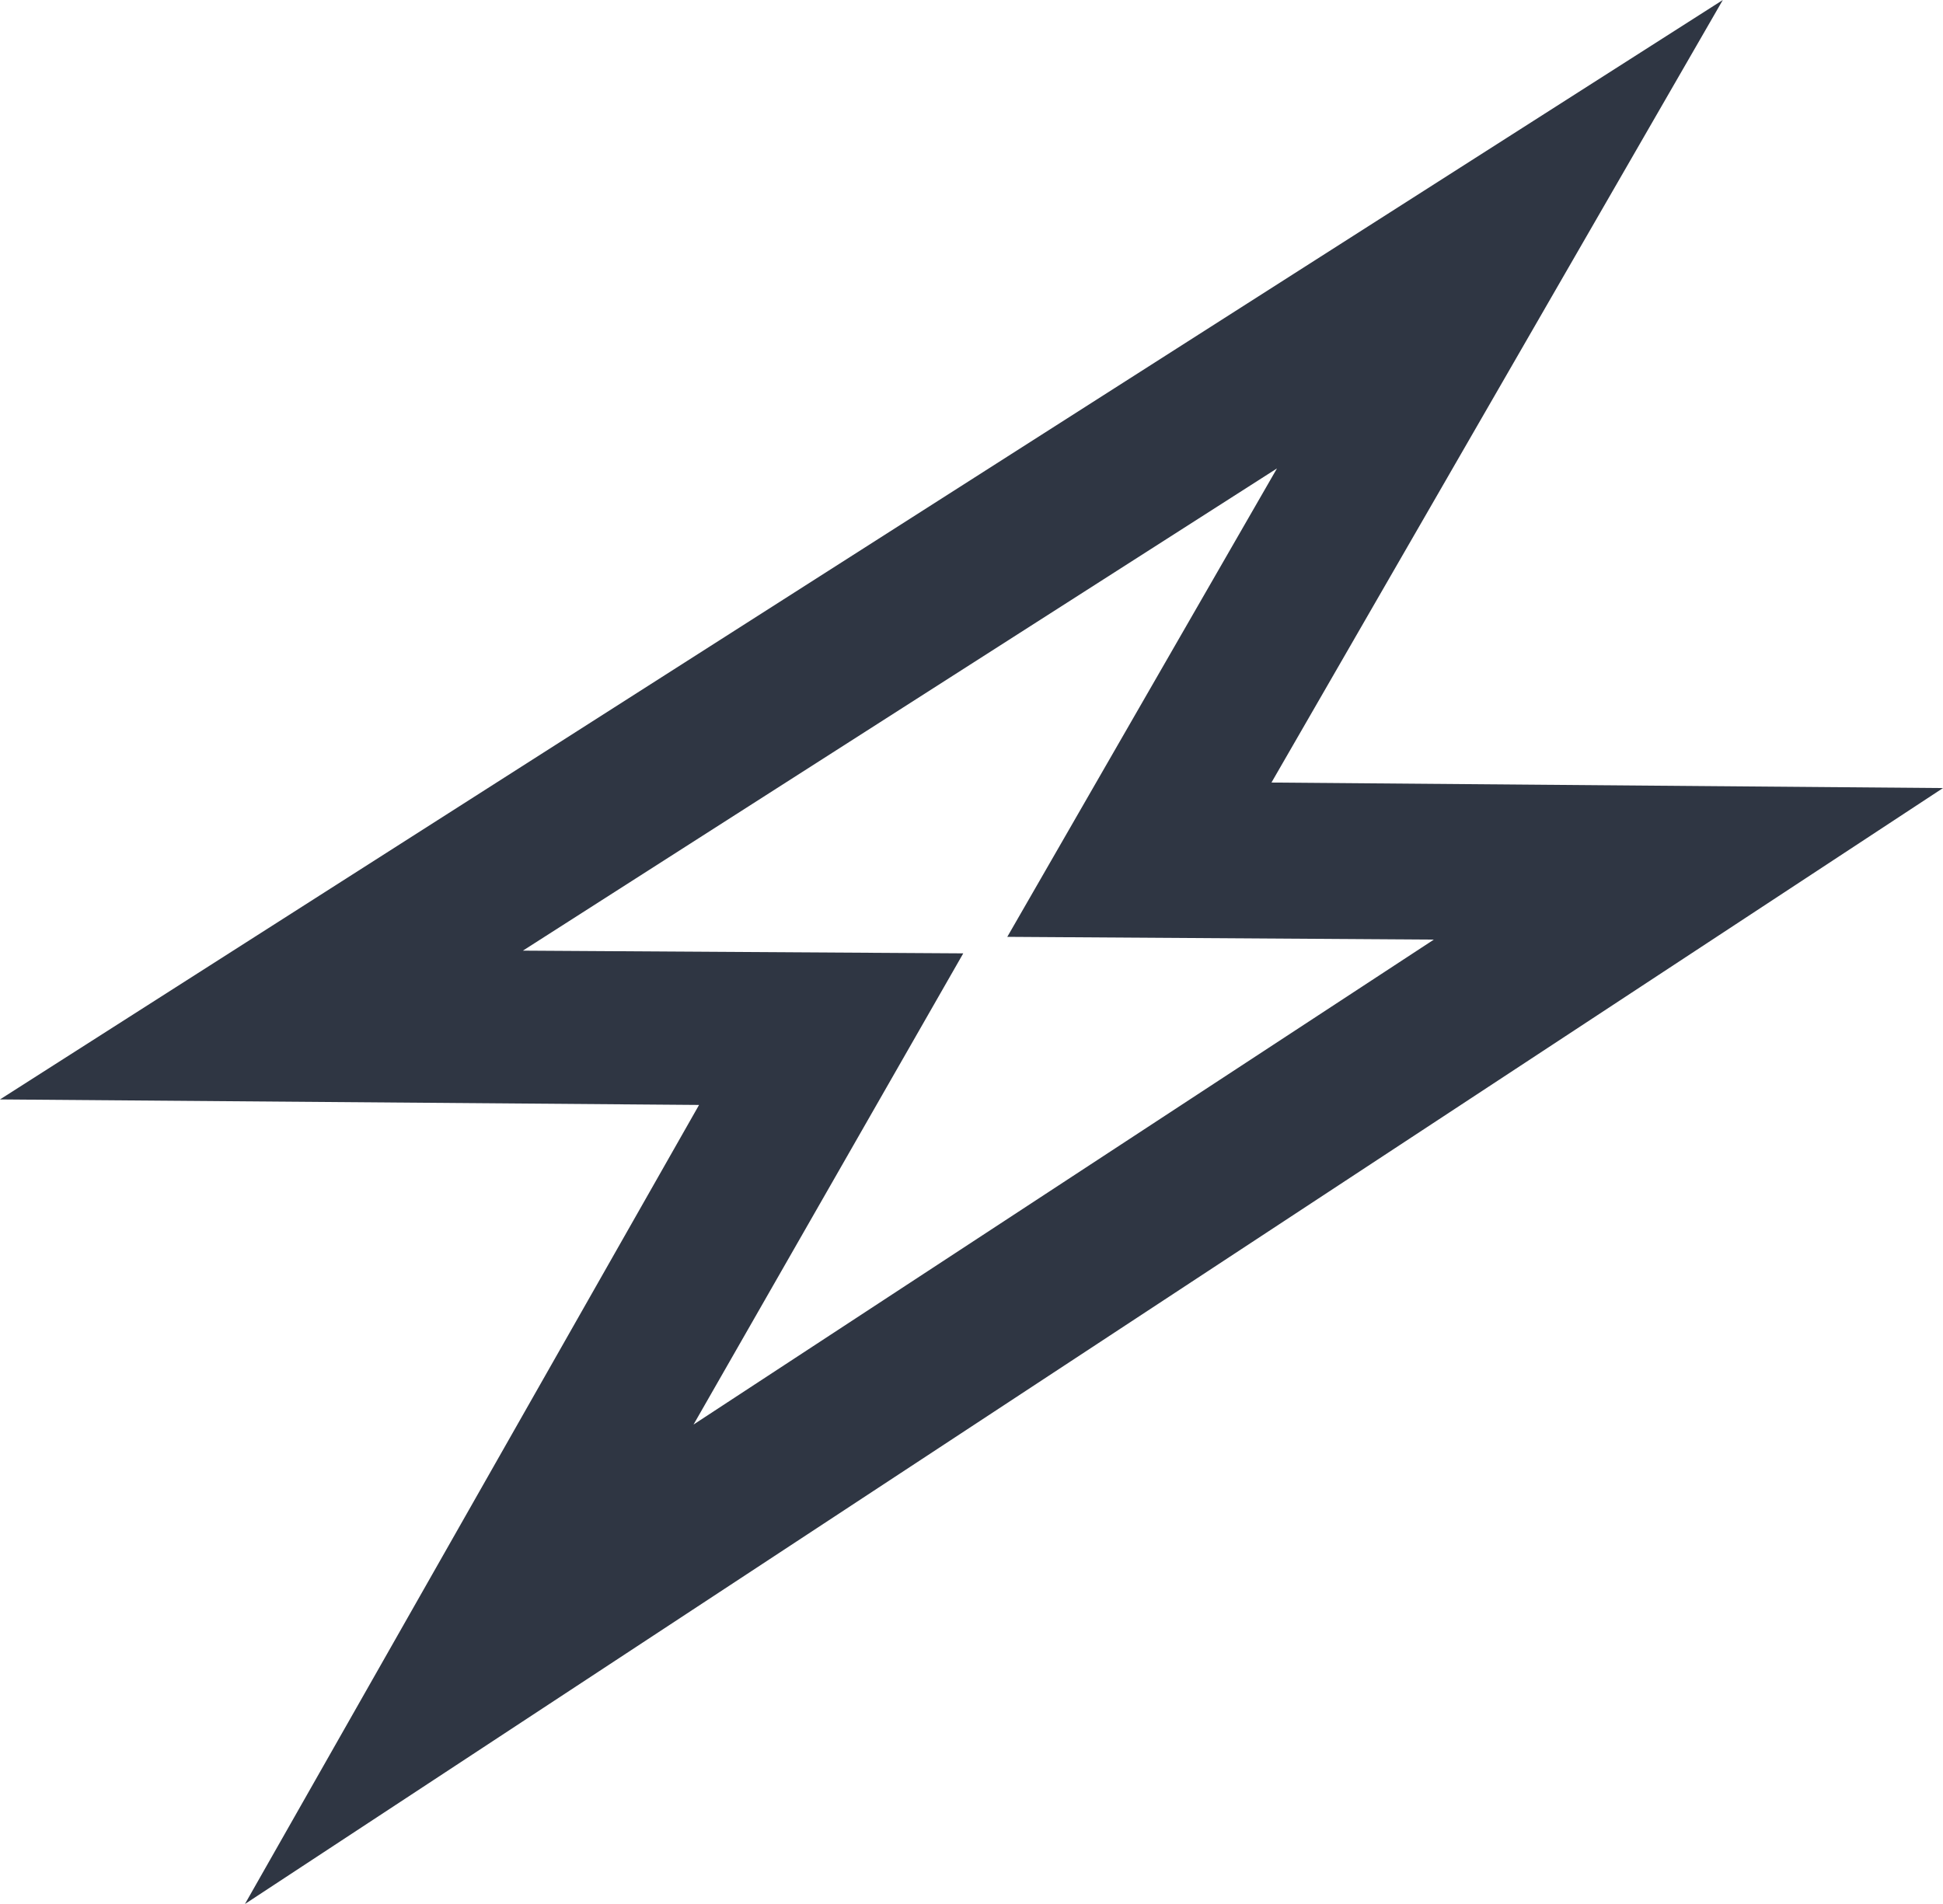 <?xml version="1.0" encoding="UTF-8"?> <svg xmlns="http://www.w3.org/2000/svg" width="50" height="49" viewBox="0 0 50 49" fill="none"> <path d="M6.303 49L17.989 28.436L0 28.294L44.334 0L32.719 20.139L50 20.281L6.303 49ZM13.456 24.465L24.788 24.535L17.847 36.661L36.898 24.181L25.921 24.11L32.861 12.055L13.456 24.465Z" fill="#2F3643"></path> </svg> 